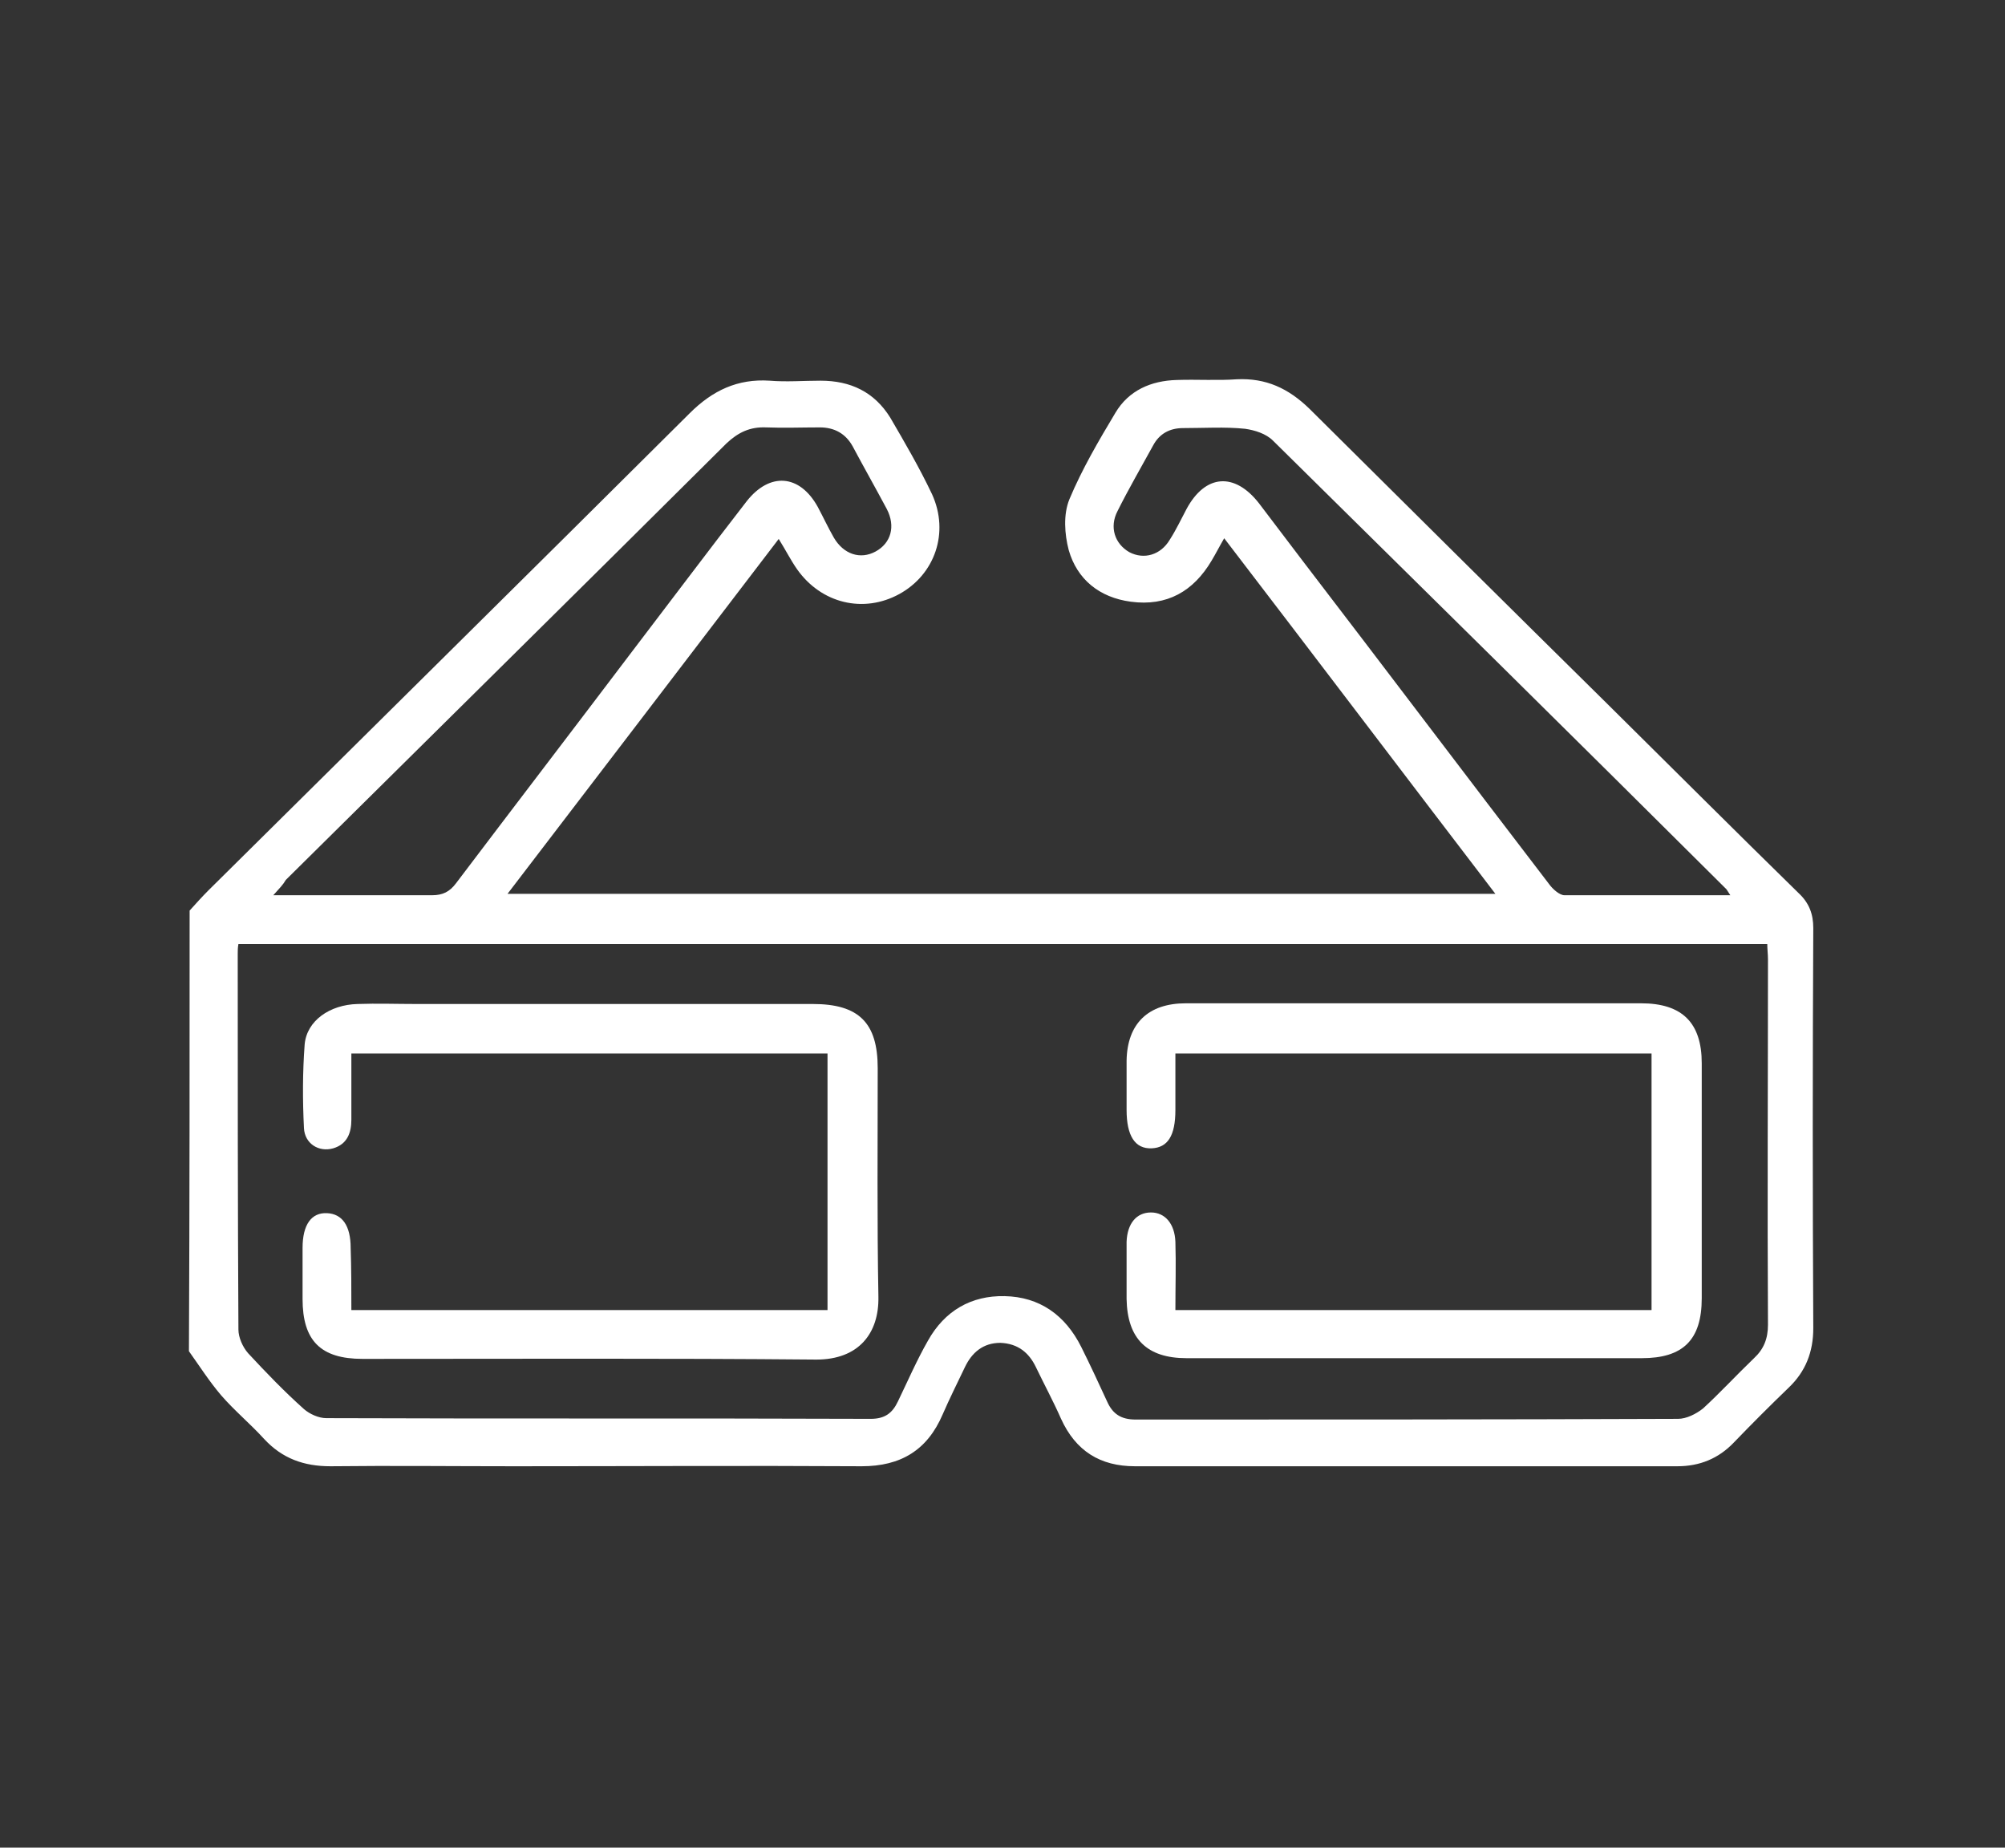 <svg xmlns="http://www.w3.org/2000/svg" xmlns:xlink="http://www.w3.org/1999/xlink" id="Layer_1" x="0px" y="0px" viewBox="0 0 28.76 26.5" style="enable-background:new 0 0 28.76 26.5;" xml:space="preserve"><rect x="0" y="0" width="28.76" height="26.5" fill="#333333" stroke="none"/><style type="text/css">	.st0{fill:#FFFFFF;}</style><g>	<path class="st0" d="M2.72,13.06c0.09-0.1,0.18-0.2,0.27-0.29c2.3-2.28,4.61-4.56,6.9-6.84c0.33-0.33,0.69-0.5,1.15-0.47  c0.24,0.02,0.49,0,0.73,0c0.43,0,0.77,0.16,1,0.53c0.21,0.36,0.42,0.72,0.6,1.1c0.25,0.55,0.04,1.15-0.47,1.43  c-0.51,0.28-1.12,0.14-1.47-0.36c-0.09-0.13-0.16-0.27-0.26-0.43c-1.3,1.7-2.58,3.38-3.89,5.09c4.74,0,9.43,0,14.17,0  c-1.3-1.7-2.58-3.39-3.89-5.1c-0.07,0.12-0.12,0.22-0.18,0.32c-0.26,0.44-0.64,0.66-1.16,0.59c-0.45-0.06-0.77-0.32-0.89-0.74  c-0.06-0.23-0.08-0.51,0.01-0.73c0.18-0.43,0.42-0.84,0.66-1.24c0.19-0.32,0.51-0.46,0.88-0.47c0.29-0.01,0.58,0.01,0.86-0.01  c0.42-0.02,0.74,0.13,1.04,0.42c1.42,1.41,2.84,2.82,4.27,4.23c0.92,0.91,1.83,1.82,2.75,2.72c0.15,0.14,0.21,0.3,0.21,0.5  c-0.01,1.91-0.01,3.82,0,5.74c0,0.34-0.11,0.62-0.35,0.85c-0.27,0.26-0.53,0.52-0.79,0.79c-0.22,0.23-0.49,0.34-0.81,0.34  c-2.59,0-5.19,0-7.78,0c-0.5,0-0.85-0.22-1.06-0.68c-0.11-0.25-0.24-0.49-0.36-0.74c-0.1-0.21-0.26-0.34-0.51-0.35  c-0.25,0-0.41,0.14-0.51,0.35c-0.11,0.23-0.22,0.45-0.32,0.68c-0.22,0.51-0.6,0.74-1.16,0.74c-1.66-0.01-3.32,0-4.98,0  c-0.88,0-1.76-0.01-2.64,0c-0.38,0-0.69-0.11-0.95-0.39c-0.2-0.22-0.43-0.41-0.62-0.63c-0.17-0.2-0.31-0.42-0.46-0.63  C2.72,17.28,2.72,15.17,2.72,13.06z M3.42,13.54c-0.01,0.05-0.01,0.1-0.01,0.14c0,1.8,0,3.6,0.01,5.39c0,0.11,0.06,0.25,0.14,0.34  c0.26,0.28,0.52,0.55,0.8,0.8c0.08,0.07,0.21,0.13,0.32,0.13c2.6,0.01,5.2,0,7.81,0.01c0.2,0,0.31-0.08,0.39-0.25  c0.14-0.29,0.27-0.59,0.43-0.87c0.24-0.43,0.62-0.65,1.1-0.64c0.5,0.01,0.87,0.27,1.1,0.73c0.13,0.26,0.25,0.52,0.37,0.78  c0.08,0.18,0.2,0.26,0.41,0.26c2.59,0,5.19,0,7.78-0.01c0.12,0,0.26-0.07,0.36-0.15c0.25-0.23,0.48-0.48,0.73-0.72  c0.14-0.13,0.2-0.28,0.2-0.48c-0.01-1.75,0-3.49,0-5.24c0-0.07-0.01-0.15-0.01-0.22C18.02,13.54,10.73,13.54,3.42,13.54z   M3.92,12.84c0.8,0,1.54,0,2.28,0c0.15,0,0.25-0.05,0.34-0.17c0.84-1.11,1.69-2.22,2.53-3.33c0.55-0.72,1.09-1.44,1.64-2.15  c0.33-0.42,0.76-0.39,1.02,0.08c0.08,0.15,0.15,0.3,0.23,0.44c0.14,0.24,0.38,0.32,0.6,0.2c0.22-0.12,0.29-0.36,0.16-0.61  c-0.16-0.3-0.33-0.6-0.49-0.9c-0.1-0.18-0.26-0.27-0.47-0.27c-0.26,0-0.52,0.01-0.77,0c-0.23-0.01-0.4,0.07-0.57,0.23  c-2.1,2.09-4.21,4.17-6.32,6.26C4.06,12.69,4.01,12.74,3.92,12.84z M24.82,12.84c-0.04-0.06-0.05-0.08-0.06-0.09  c-2.16-2.15-4.33-4.29-6.5-6.43c-0.1-0.1-0.26-0.15-0.4-0.17c-0.29-0.03-0.59-0.01-0.89-0.01c-0.19,0-0.34,0.08-0.43,0.25  c-0.17,0.31-0.35,0.62-0.51,0.94c-0.12,0.23-0.04,0.47,0.17,0.59c0.21,0.11,0.45,0.04,0.58-0.18c0.09-0.14,0.16-0.29,0.24-0.44  c0.27-0.5,0.69-0.53,1.04-0.08c0.21,0.28,0.42,0.55,0.63,0.83c1.18,1.54,2.35,3.09,3.53,4.63c0.05,0.07,0.15,0.16,0.22,0.16  C23.22,12.84,24,12.84,24.82,12.84z"></path>	<path class="st0" d="M5.04,18.79c2.3,0,4.56,0,6.83,0c0-1.22,0-2.44,0-3.68c-2.27,0-4.54,0-6.83,0c0,0.32,0,0.63,0,0.95  c0,0.19-0.06,0.35-0.26,0.41c-0.21,0.06-0.41-0.07-0.42-0.29c-0.02-0.4-0.02-0.8,0.01-1.2c0.03-0.34,0.36-0.57,0.76-0.58  c0.28-0.01,0.56,0,0.84,0c1.9,0,3.79,0,5.69,0c0.66,0,0.93,0.27,0.93,0.92c0,1.09-0.01,2.18,0.01,3.28c0.01,0.52-0.28,0.9-0.89,0.9  c-2.17-0.02-4.34-0.01-6.51-0.01c-0.6,0-0.86-0.26-0.86-0.86c0-0.24,0-0.49,0-0.73c0-0.34,0.13-0.51,0.35-0.5  c0.22,0.01,0.34,0.18,0.34,0.5C5.04,18.19,5.04,18.48,5.04,18.79z"></path>	<path class="st0" d="M16.86,18.79c2.3,0,4.55,0,6.83,0c0-1.22,0-2.44,0-3.68c-2.27,0-4.53,0-6.83,0c0,0.27,0,0.54,0,0.81  c0,0.37-0.11,0.54-0.34,0.55c-0.24,0.01-0.36-0.18-0.36-0.55c0-0.24,0-0.47,0-0.71c0.01-0.53,0.31-0.82,0.85-0.82  c1.49,0,2.99,0,4.48,0c0.68,0,1.37,0,2.05,0c0.59,0,0.87,0.28,0.87,0.86c0,1.12,0,2.25,0,3.37c0,0.6-0.27,0.86-0.86,0.86  c-2.18,0-4.35,0-6.53,0c-0.57,0-0.85-0.28-0.86-0.85c0-0.27,0-0.55,0-0.82c0.01-0.26,0.14-0.42,0.35-0.42  c0.2,0,0.34,0.16,0.35,0.42C16.87,18.13,16.86,18.45,16.86,18.79z"></path></g></svg>